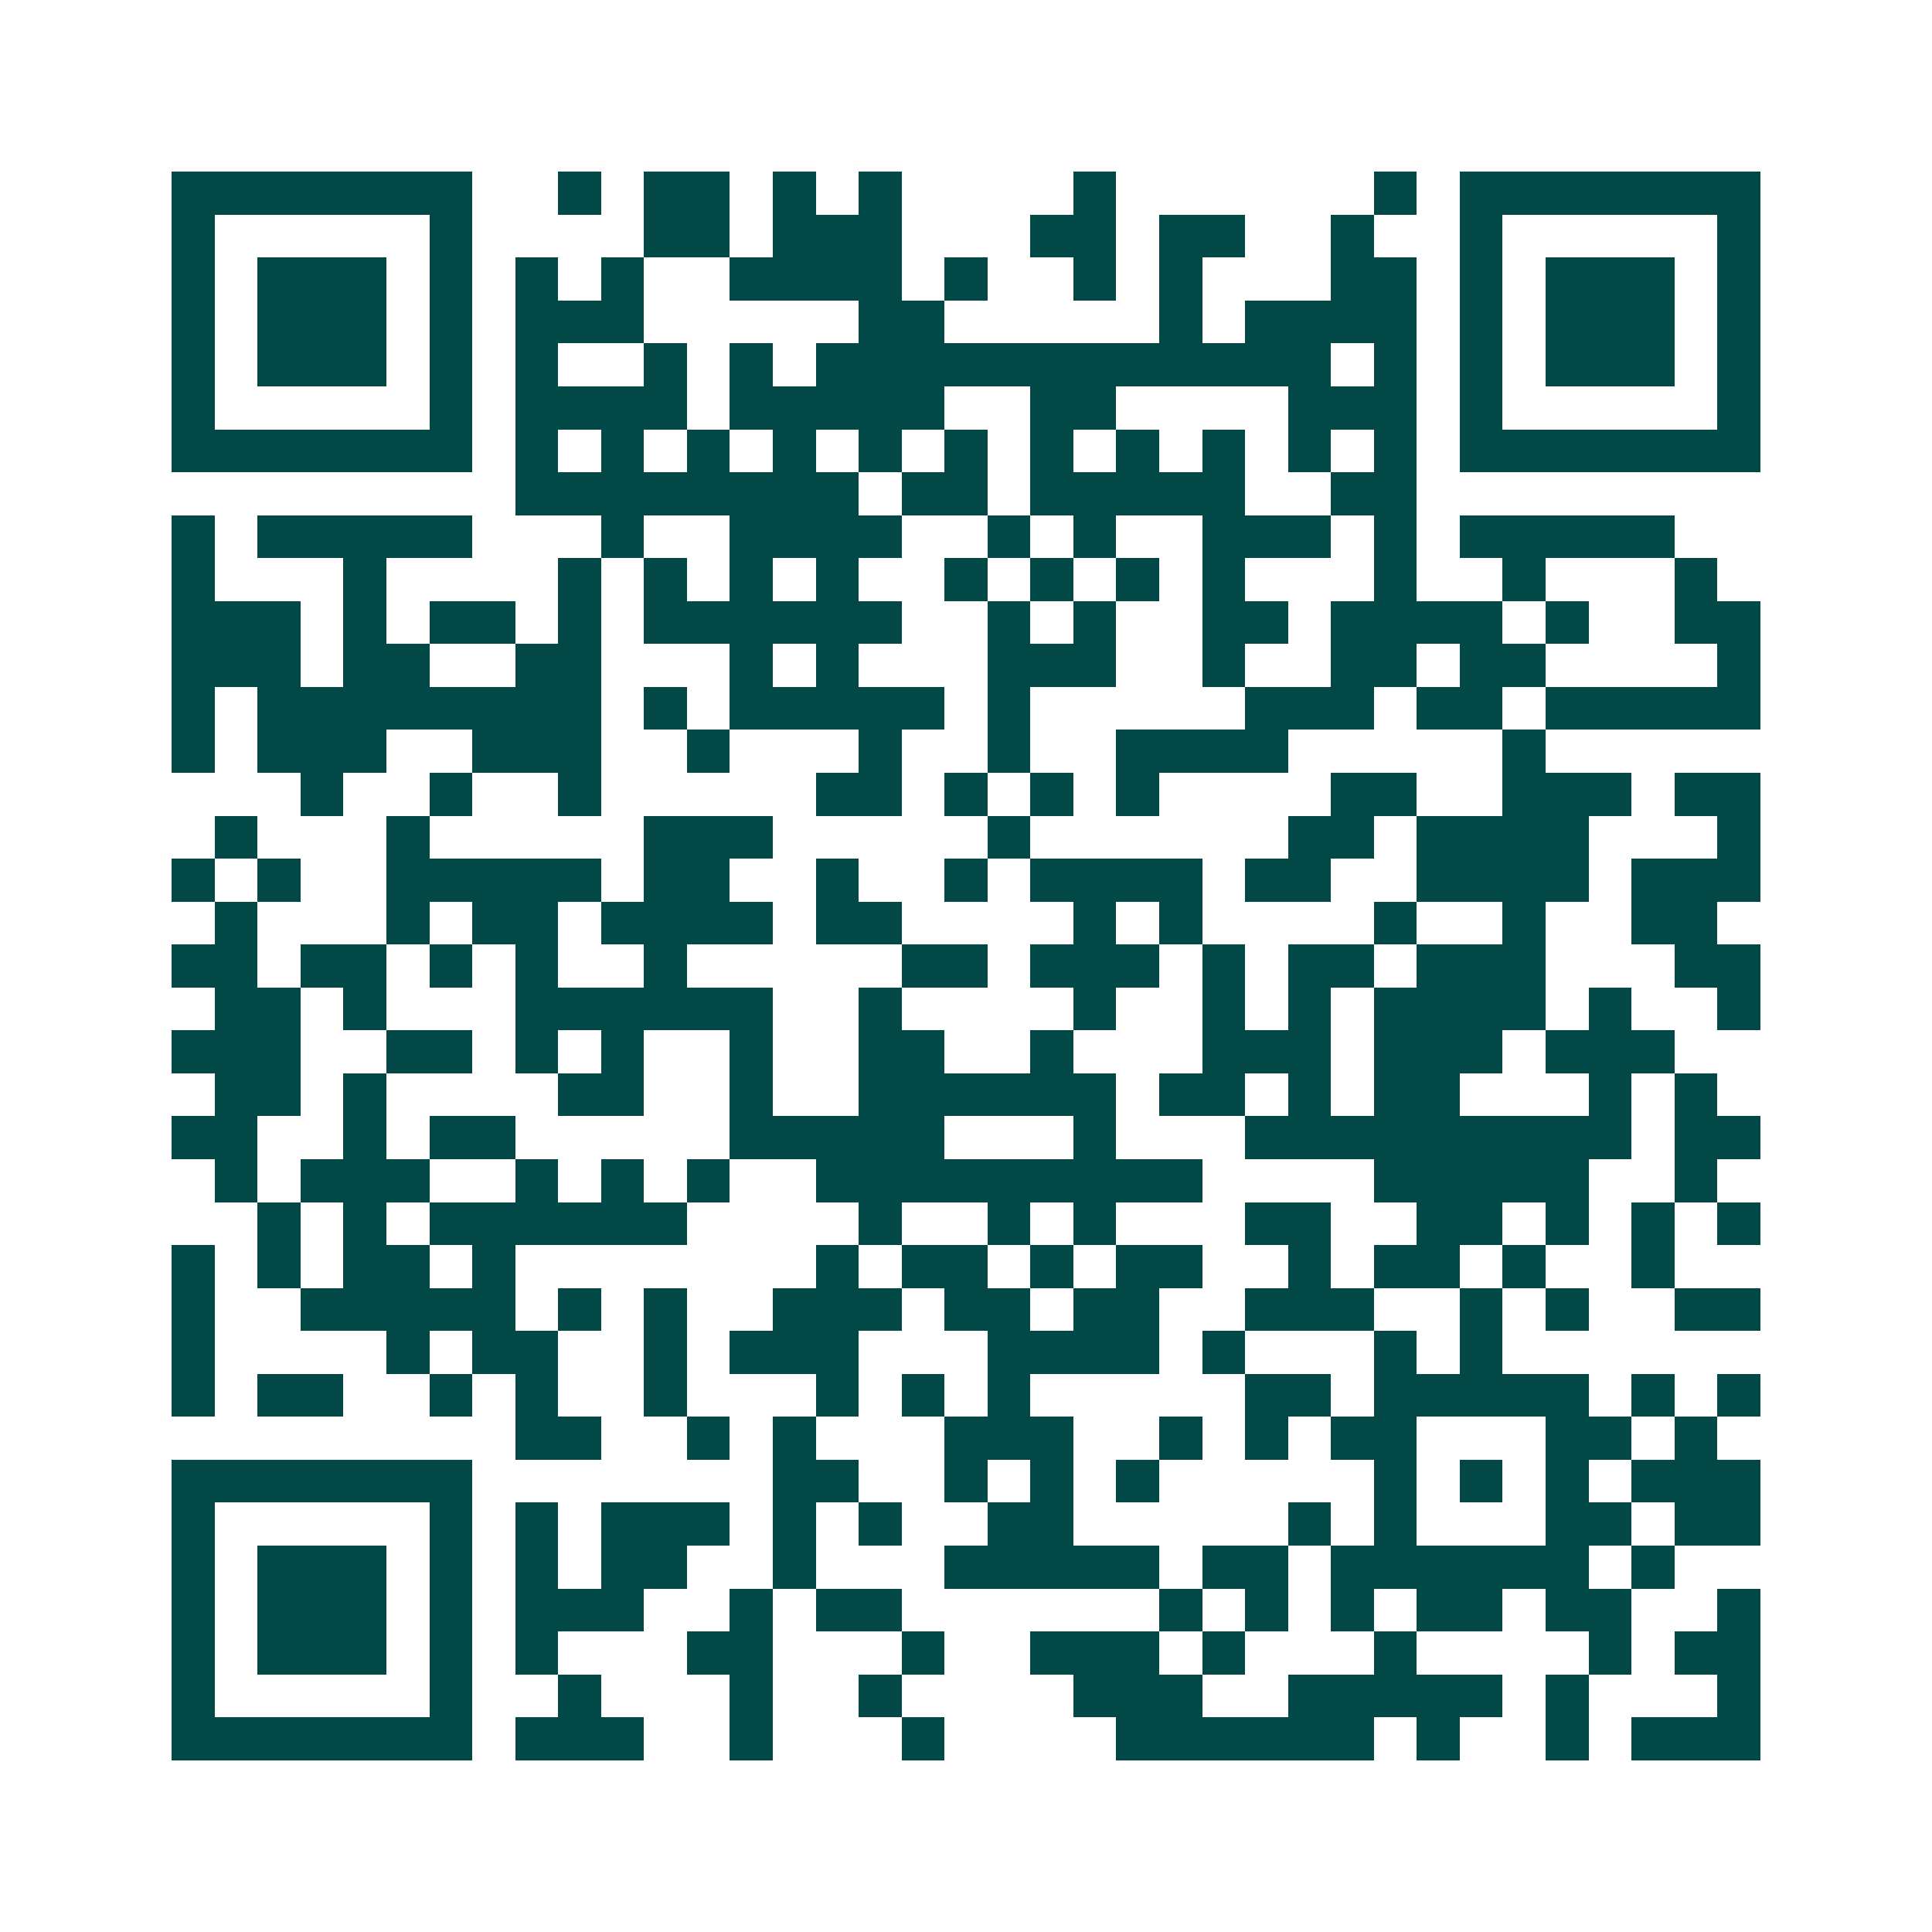 <svg xmlns="http://www.w3.org/2000/svg" width="200" height="200" viewBox="0 0 45 45" shape-rendering="crispEdges"><path fill="#ffffff" d="M0 0h45v45H0z"/><path stroke="#014847" d="M4 4.5h7m2 0h1m1 0h2m1 0h1m1 0h1m4 0h1m6 0h1m1 0h7M4 5.5h1m5 0h1m4 0h2m1 0h3m3 0h2m1 0h2m2 0h1m2 0h1m5 0h1M4 6.5h1m1 0h3m1 0h1m1 0h1m1 0h1m2 0h4m1 0h1m2 0h1m1 0h1m3 0h2m1 0h1m1 0h3m1 0h1M4 7.5h1m1 0h3m1 0h1m1 0h3m5 0h2m5 0h1m1 0h4m1 0h1m1 0h3m1 0h1M4 8.5h1m1 0h3m1 0h1m1 0h1m2 0h1m1 0h1m1 0h12m1 0h1m1 0h1m1 0h3m1 0h1M4 9.5h1m5 0h1m1 0h4m1 0h5m2 0h2m4 0h3m1 0h1m5 0h1M4 10.5h7m1 0h1m1 0h1m1 0h1m1 0h1m1 0h1m1 0h1m1 0h1m1 0h1m1 0h1m1 0h1m1 0h1m1 0h7M12 11.5h8m1 0h2m1 0h5m2 0h2M4 12.5h1m1 0h5m3 0h1m2 0h4m2 0h1m1 0h1m2 0h3m1 0h1m1 0h5M4 13.5h1m3 0h1m4 0h1m1 0h1m1 0h1m1 0h1m2 0h1m1 0h1m1 0h1m1 0h1m3 0h1m2 0h1m3 0h1M4 14.5h3m1 0h1m1 0h2m1 0h1m1 0h6m2 0h1m1 0h1m2 0h2m1 0h4m1 0h1m2 0h2M4 15.5h3m1 0h2m2 0h2m3 0h1m1 0h1m3 0h3m2 0h1m2 0h2m1 0h2m4 0h1M4 16.5h1m1 0h8m1 0h1m1 0h5m1 0h1m5 0h3m1 0h2m1 0h5M4 17.5h1m1 0h3m2 0h3m2 0h1m3 0h1m2 0h1m2 0h4m5 0h1M7 18.5h1m2 0h1m2 0h1m5 0h2m1 0h1m1 0h1m1 0h1m4 0h2m2 0h3m1 0h2M5 19.5h1m3 0h1m5 0h3m5 0h1m6 0h2m1 0h4m3 0h1M4 20.5h1m1 0h1m2 0h5m1 0h2m2 0h1m2 0h1m1 0h4m1 0h2m2 0h4m1 0h3M5 21.5h1m3 0h1m1 0h2m1 0h4m1 0h2m4 0h1m1 0h1m4 0h1m2 0h1m2 0h2M4 22.5h2m1 0h2m1 0h1m1 0h1m2 0h1m5 0h2m1 0h3m1 0h1m1 0h2m1 0h3m3 0h2M5 23.5h2m1 0h1m3 0h6m2 0h1m4 0h1m2 0h1m1 0h1m1 0h4m1 0h1m2 0h1M4 24.5h3m2 0h2m1 0h1m1 0h1m2 0h1m2 0h2m2 0h1m3 0h3m1 0h3m1 0h3M5 25.5h2m1 0h1m4 0h2m2 0h1m2 0h6m1 0h2m1 0h1m1 0h2m3 0h1m1 0h1M4 26.5h2m2 0h1m1 0h2m5 0h5m3 0h1m3 0h9m1 0h2M5 27.5h1m1 0h3m2 0h1m1 0h1m1 0h1m2 0h9m4 0h5m2 0h1M6 28.5h1m1 0h1m1 0h6m4 0h1m2 0h1m1 0h1m3 0h2m2 0h2m1 0h1m1 0h1m1 0h1M4 29.5h1m1 0h1m1 0h2m1 0h1m7 0h1m1 0h2m1 0h1m1 0h2m2 0h1m1 0h2m1 0h1m2 0h1M4 30.5h1m2 0h5m1 0h1m1 0h1m2 0h3m1 0h2m1 0h2m2 0h3m2 0h1m1 0h1m2 0h2M4 31.5h1m4 0h1m1 0h2m2 0h1m1 0h3m3 0h4m1 0h1m3 0h1m1 0h1M4 32.5h1m1 0h2m2 0h1m1 0h1m2 0h1m3 0h1m1 0h1m1 0h1m5 0h2m1 0h5m1 0h1m1 0h1M12 33.5h2m2 0h1m1 0h1m3 0h3m2 0h1m1 0h1m1 0h2m3 0h2m1 0h1M4 34.5h7m7 0h2m2 0h1m1 0h1m1 0h1m5 0h1m1 0h1m1 0h1m1 0h3M4 35.5h1m5 0h1m1 0h1m1 0h3m1 0h1m1 0h1m2 0h2m5 0h1m1 0h1m3 0h2m1 0h2M4 36.5h1m1 0h3m1 0h1m1 0h1m1 0h2m2 0h1m3 0h5m1 0h2m1 0h6m1 0h1M4 37.5h1m1 0h3m1 0h1m1 0h3m2 0h1m1 0h2m6 0h1m1 0h1m1 0h1m1 0h2m1 0h2m2 0h1M4 38.5h1m1 0h3m1 0h1m1 0h1m3 0h2m3 0h1m2 0h3m1 0h1m3 0h1m4 0h1m1 0h2M4 39.5h1m5 0h1m2 0h1m3 0h1m2 0h1m4 0h3m2 0h5m1 0h1m3 0h1M4 40.5h7m1 0h3m2 0h1m3 0h1m4 0h6m1 0h1m2 0h1m1 0h3"/></svg>
